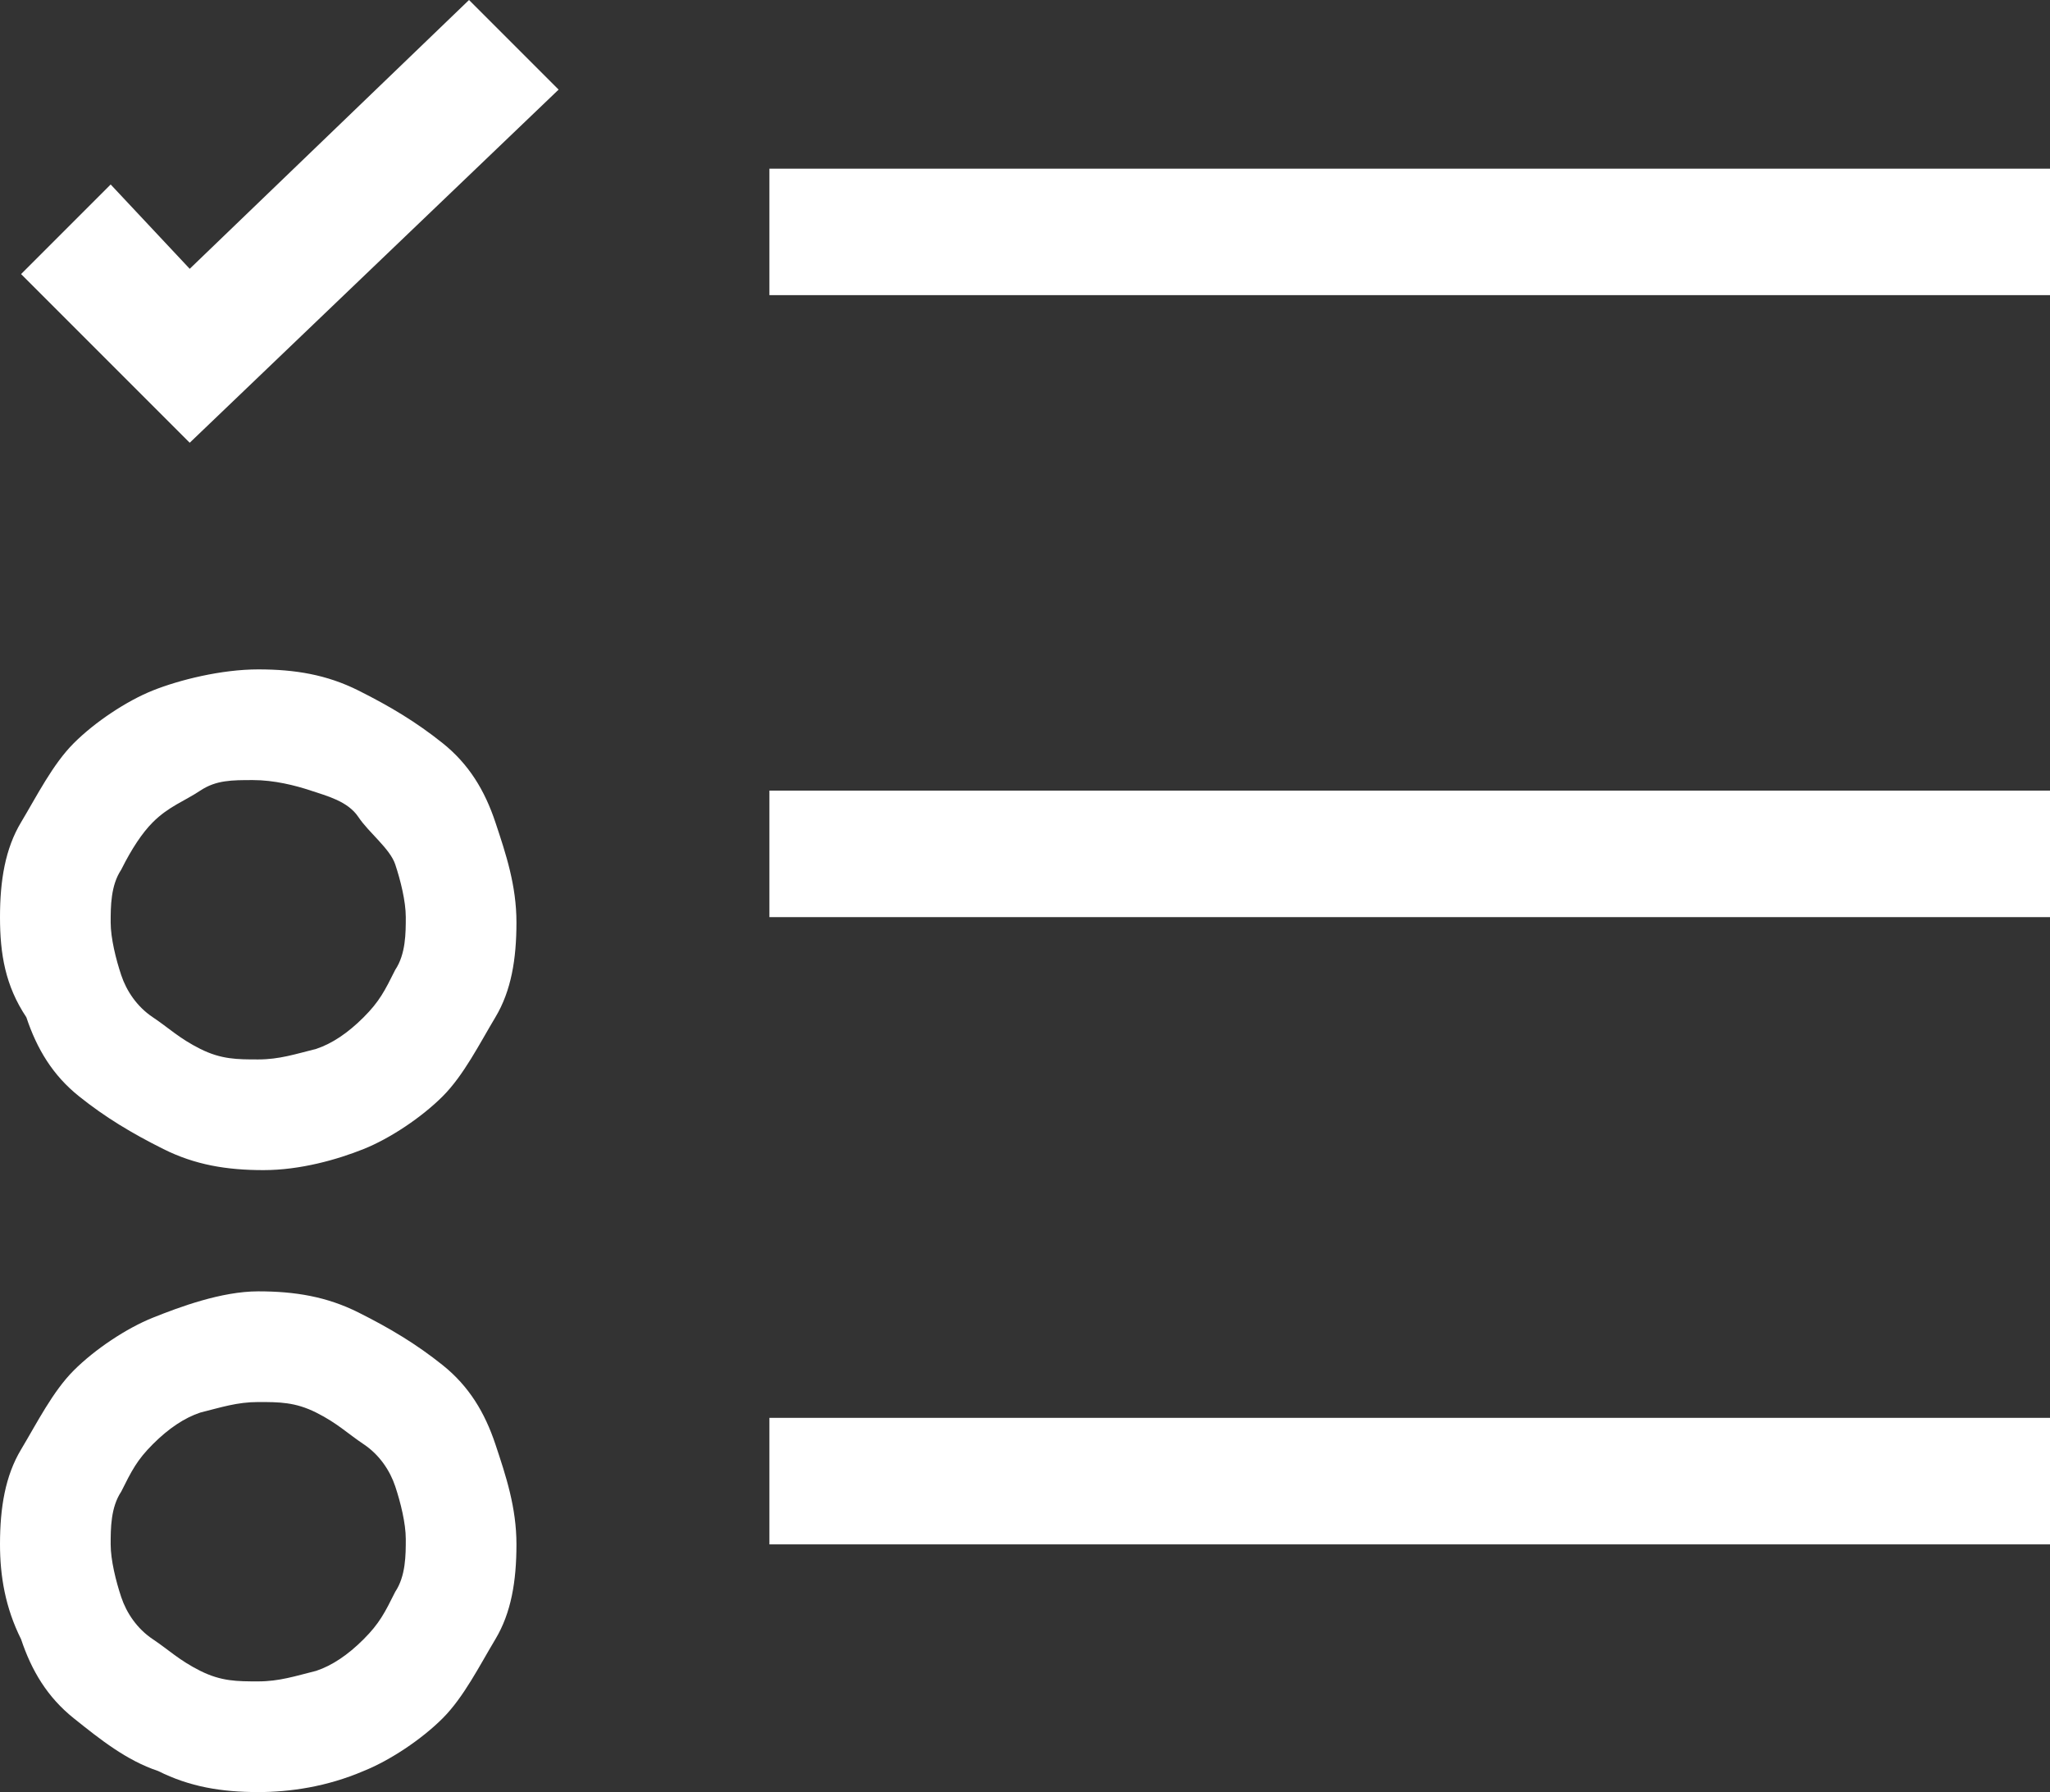<svg width="38.9" height="34" viewBox="0 0 38.9 34" xmlns="http://www.w3.org/2000/svg" xmlns:xlink="http://www.w3.org/1999/xlink" overflow="hidden"><rect x="0" y="0" width="38.9" height="34" fill="#333333" stroke="none"/><defs></defs><linearGradient x1="38.857" y1="17" x2="0" y2="17" gradientUnits="userSpaceOnUse" id="SVGID_1_"><stop offset="0" stop-color="#005BA1"/><stop offset="0.18" stop-color="#006ABB"/><stop offset="0.36" stop-color="#0074CD"/><stop offset="0.48" stop-color="#0078D4"/><stop offset="0.64" stop-color="#0071C8"/><stop offset="0.93" stop-color="#0060A9"/><stop offset="1" stop-color="#005BA1"/></linearGradient><path d="M14.6 3.2 38.9 3.2 38.9 5.6 14.6 5.6 14.6 3.2ZM14.6 17.4 14.6 15 38.9 15 38.9 17.4 14.6 17.4ZM14.6 29.3 14.6 26.9 38.9 26.9 38.9 29.3 14.6 29.3ZM4.9 12.7C5.6 12.7 6.2 12.8 6.8 13.1 7.4 13.4 7.9 13.7 8.4 14.1 8.9 14.5 9.2 15 9.4 15.6 9.6 16.2 9.8 16.8 9.8 17.5 9.8 18.2 9.7 18.8 9.4 19.3 9.1 19.8 8.8 20.4 8.4 20.8 8 21.2 7.4 21.6 6.9 21.8 6.4 22 5.7 22.2 5 22.2 4.3 22.2 3.7 22.1 3.1 21.8 2.5 21.5 2 21.2 1.5 20.8 1 20.4 0.7 19.9 0.5 19.3 0.1 18.7 0 18.1 0 17.4 0 16.7 0.1 16.1 0.4 15.6 0.7 15.1 1 14.5 1.4 14.1 1.8 13.7 2.4 13.3 2.9 13.1 3.4 12.9 4.2 12.7 4.9 12.7ZM4.9 20.1C5.3 20.1 5.6 20 6 19.9 6.3 19.8 6.6 19.6 6.9 19.3 7.2 19 7.3 18.8 7.5 18.4 7.7 18.1 7.7 17.7 7.7 17.4 7.7 17.1 7.6 16.7 7.5 16.4 7.4 16.1 7 15.8 6.8 15.5 6.6 15.2 6.2 15.1 5.9 15 5.6 14.9 5.2 14.8 4.8 14.8 4.4 14.8 4.1 14.8 3.8 15 3.5 15.2 3.2 15.3 2.9 15.6 2.7 15.8 2.5 16.1 2.3 16.5 2.1 16.8 2.1 17.2 2.1 17.5 2.1 17.8 2.2 18.2 2.3 18.5 2.4 18.8 2.6 19.1 2.9 19.3 3.2 19.5 3.4 19.7 3.8 19.9 4.2 20.1 4.5 20.1 4.9 20.1ZM4.9 24.5C5.6 24.5 6.2 24.6 6.8 24.9 7.4 25.2 7.9 25.5 8.4 25.9 8.9 26.3 9.2 26.8 9.4 27.4 9.6 28 9.8 28.6 9.8 29.3 9.8 30 9.7 30.6 9.4 31.1 9.1 31.6 8.8 32.2 8.4 32.6 8 33 7.4 33.4 6.9 33.6 6.2 33.9 5.5 34 4.9 34 4.2 34 3.6 33.9 3 33.6 2.4 33.4 1.9 33 1.4 32.6 0.9 32.2 0.6 31.7 0.4 31.1 0.1 30.5 0 29.9 0 29.3 0 28.6 0.1 28 0.4 27.5 0.7 27 1 26.4 1.4 26 1.8 25.6 2.4 25.2 2.9 25 3.4 24.8 4.2 24.5 4.9 24.5ZM4.9 31.9C5.3 31.9 5.6 31.8 6 31.7 6.3 31.6 6.6 31.4 6.9 31.1 7.2 30.8 7.3 30.6 7.5 30.2 7.7 29.9 7.7 29.5 7.7 29.2 7.7 28.9 7.6 28.5 7.5 28.2 7.4 27.9 7.2 27.6 6.9 27.4 6.6 27.2 6.4 27 6 26.8 5.6 26.6 5.3 26.6 4.9 26.6 4.5 26.6 4.2 26.7 3.8 26.8 3.5 26.9 3.2 27.1 2.9 27.4 2.6 27.7 2.5 27.9 2.3 28.3 2.1 28.6 2.1 29 2.1 29.3 2.1 29.6 2.2 30 2.3 30.3 2.4 30.6 2.6 30.9 2.9 31.1 3.2 31.3 3.4 31.5 3.8 31.7 4.2 31.9 4.5 31.9 4.9 31.9ZM3.6 5.1 8.9 0 10.6 1.7 3.6 8.4 0.4 5.2 2.1 3.5 3.6 5.1Z" fill="#FFFFFF"/></svg>